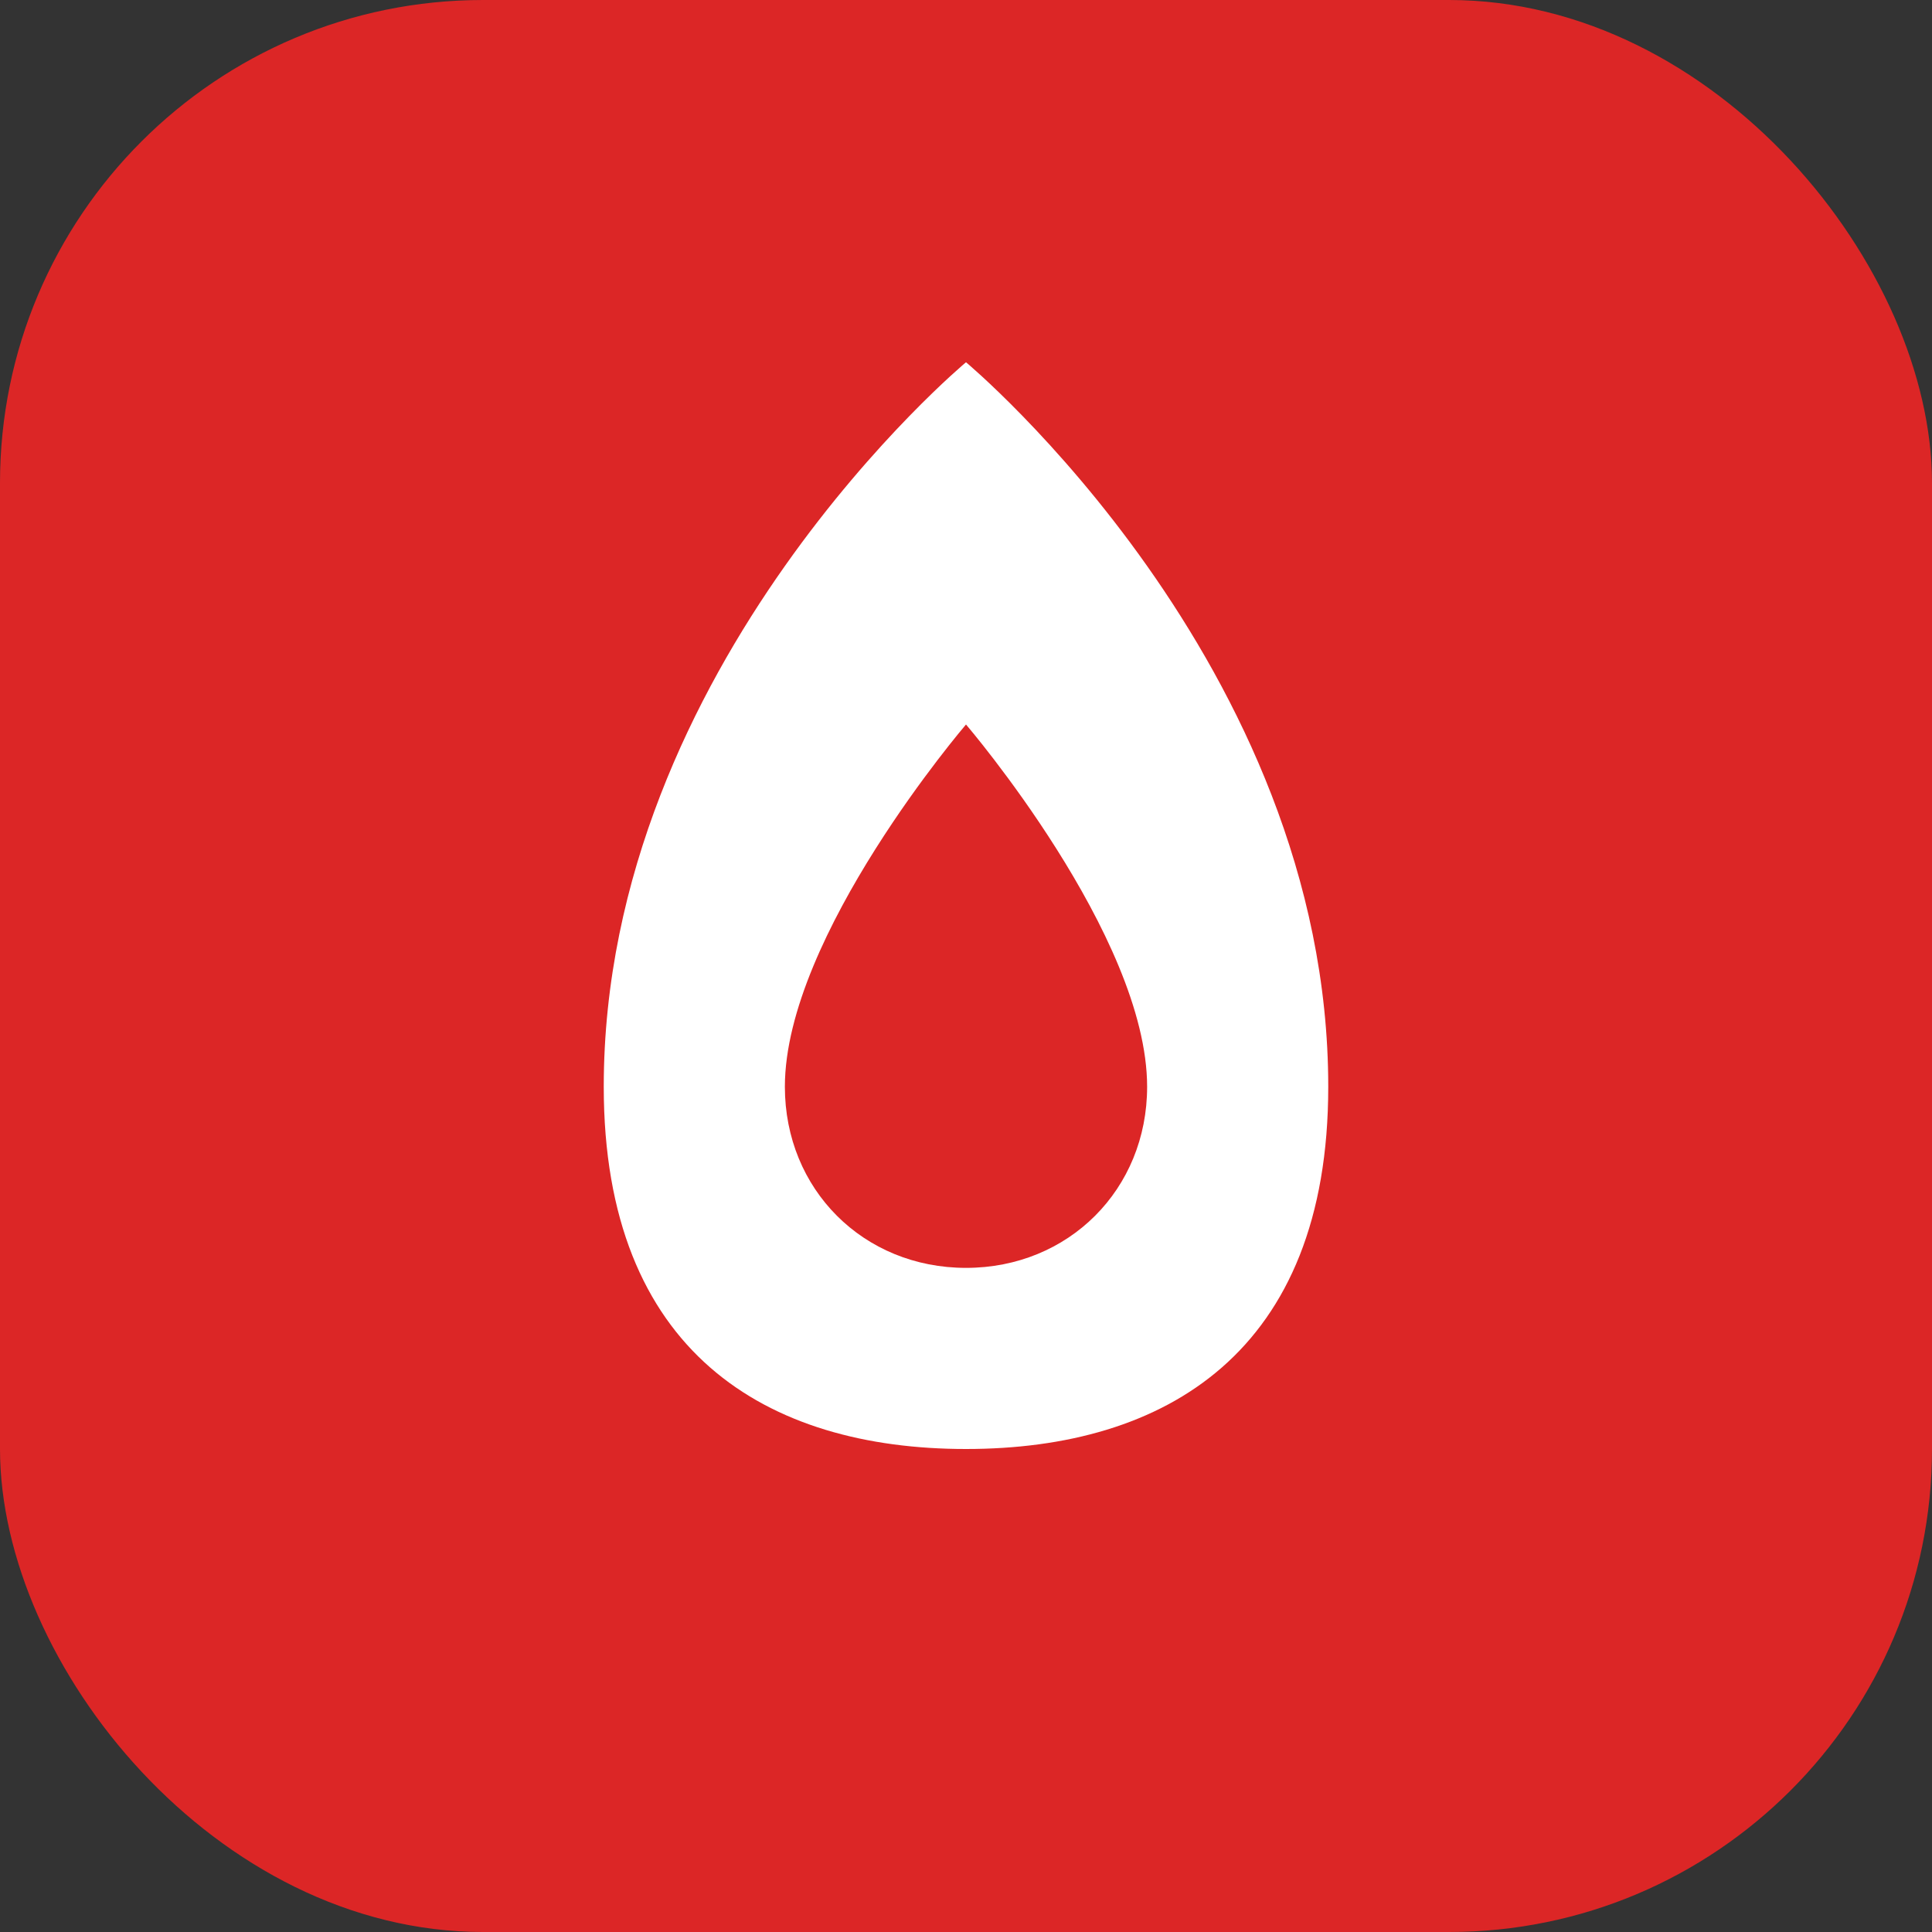 <svg xmlns="http://www.w3.org/2000/svg" viewBox="0 0 32 32">
  <rect x="0" y="0" width="32" height="32" fill="#333333" stroke="none"/>
  <rect width="32" height="32" rx="8" fill="#DC2626"/>
  <path d="M16 6c0 0-6 5-6 12 0 4.4 2.7 6 6 6s6-1.6 6-6c0-7-6-12-6-12zm0 15c-1.7 0-3-1.3-3-3 0-2.5 3-6 3-6s3 3.5 3 6c0 1.7-1.3 3-3 3z" fill="white"/>
</svg>
